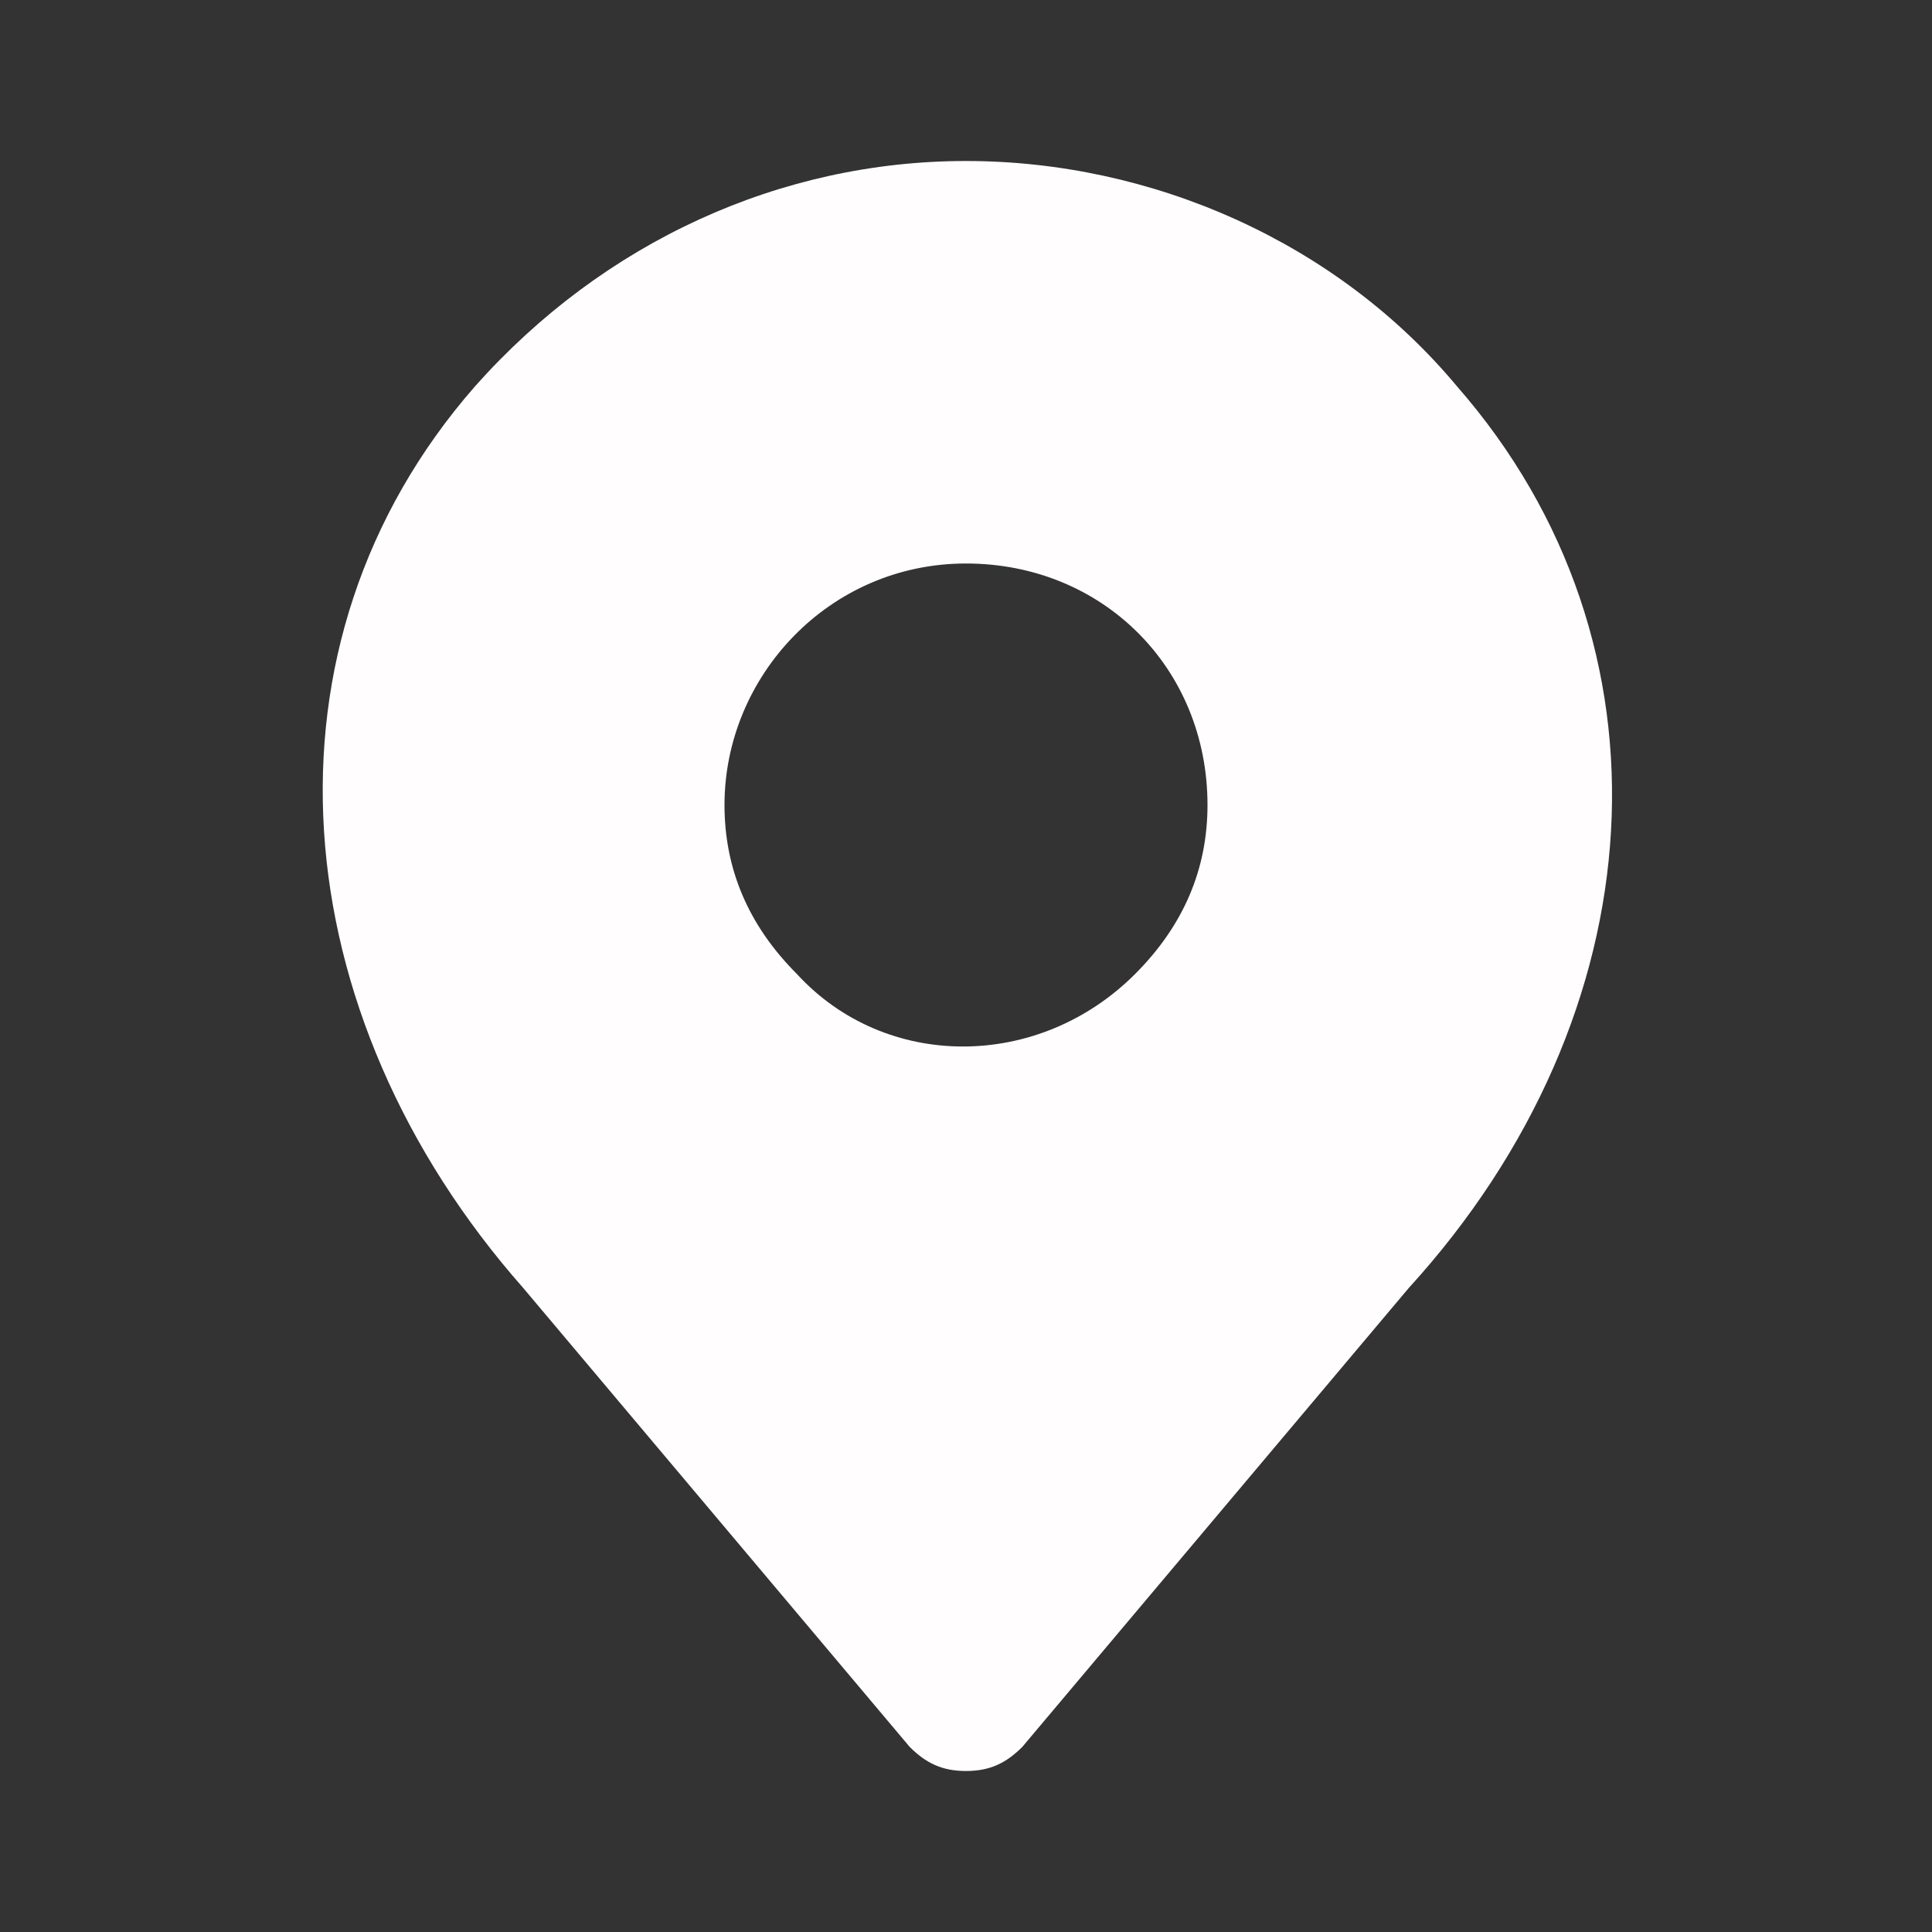 <?xml version="1.0" encoding="utf-8"?>
<!-- Generator: Adobe Illustrator 23.1.1, SVG Export Plug-In . SVG Version: 6.00 Build 0)  -->
<svg version="1.1" id="Layer_1" xmlns="http://www.w3.org/2000/svg" xmlns:xlink="http://www.w3.org/1999/xlink" x="0px" y="0px"
	 viewBox="0 0 24 24" style="enable-background:new 0 0 24 24;" xml:space="preserve">
<rect x="0" y="0" width="24" height="24" fill="#333333" stroke="none"/>
<style type="text/css">
	.st0{fill:#FFFDFD;}
</style>
<path class="st0" d="M18.1,4.8C16.6,3,14.3,2,12,2S7.5,3,5.9,4.8C3.1,8,3.5,12.6,6.5,16l4.8,5.7c0.2,0.2,0.4,0.3,0.7,0.3
	s0.5-0.1,0.7-0.3l4.8-5.7C20.6,12.6,20.9,8,18.1,4.8z M14.1,12.1c-1.2,1.2-3.1,1.2-4.2,0C9.3,11.5,9,10.8,9,10c0-1.6,1.3-3,3-3
	s3,1.3,3,3C15,10.8,14.7,11.5,14.1,12.1z"/>
</svg>
